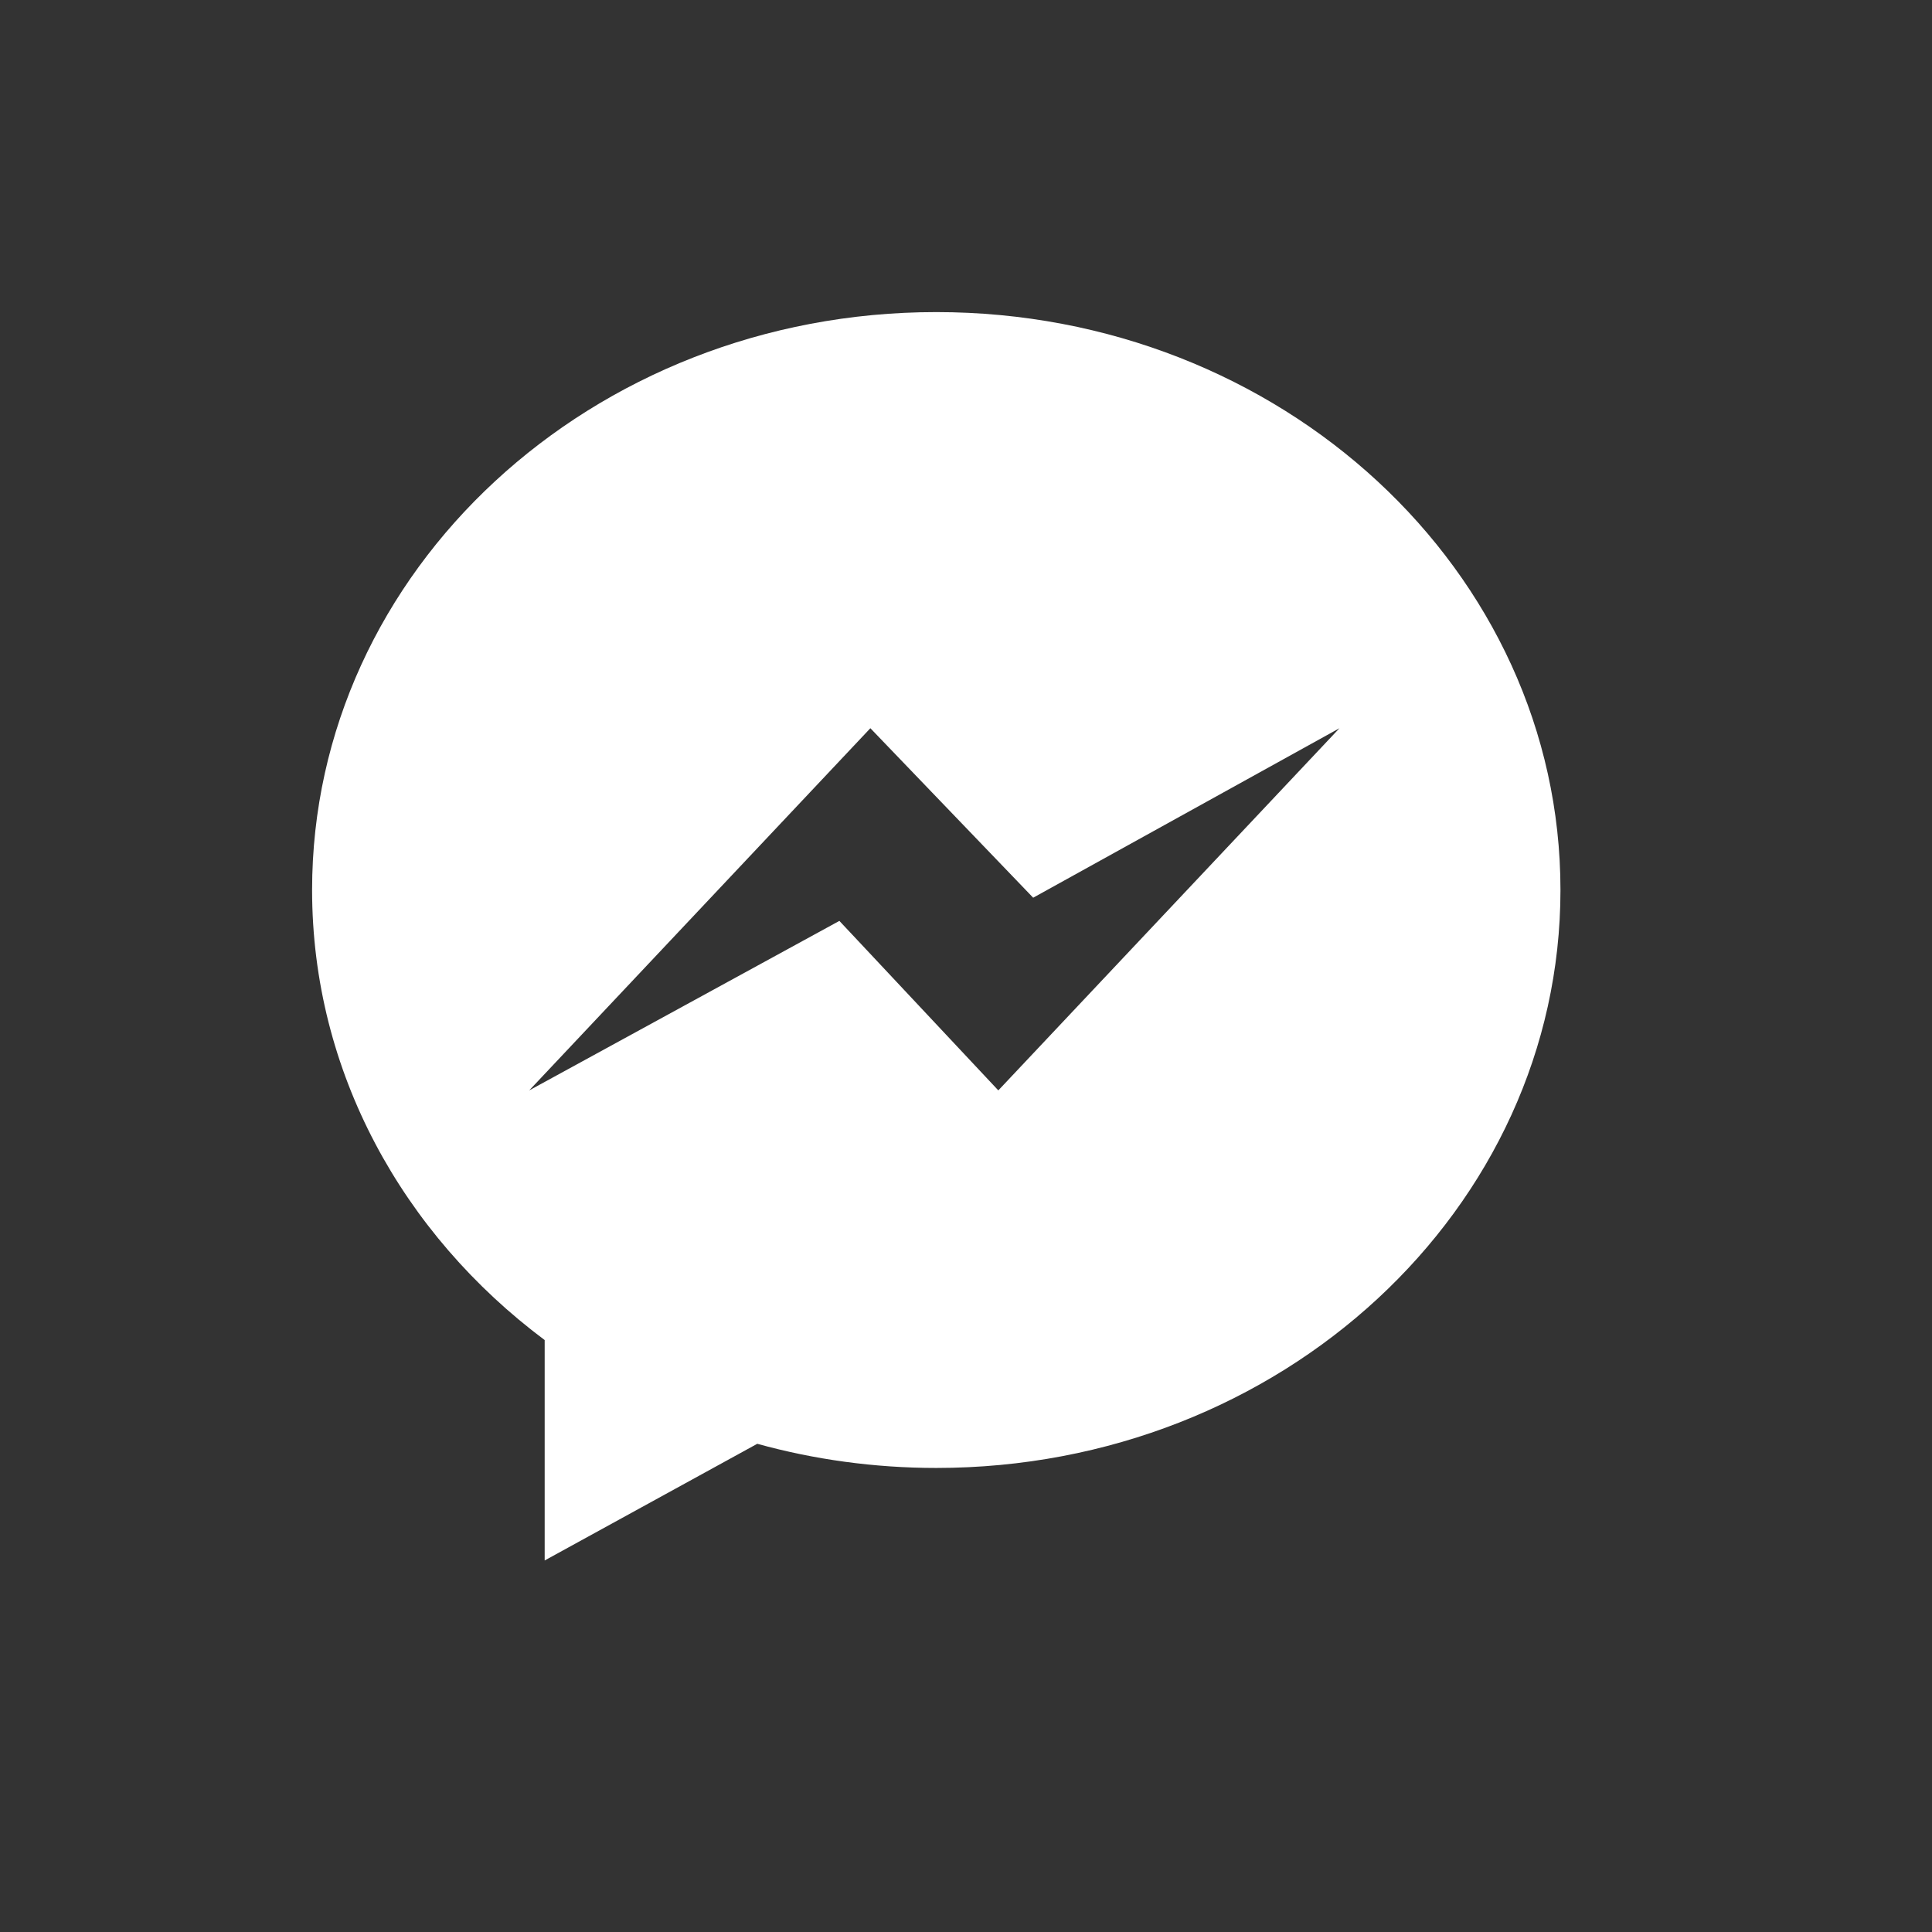 <svg width="26" height="26" viewBox="0 0 26 26" fill="none" xmlns="http://www.w3.org/2000/svg">
<rect x="0" y="0" width="26" height="26" fill="#333333" stroke="none"/>
<g clip-path="url(#clip0_758_19712)">
<path fill-rule="evenodd" clip-rule="evenodd" d="M12.6 4.2C7.961 4.2 4.2 7.682 4.2 11.977C4.2 14.425 5.422 16.609 7.33 18.034V21L10.191 19.43C10.954 19.641 11.763 19.755 12.6 19.755C17.239 19.755 21 16.273 21 11.977C21 7.682 17.239 4.2 12.6 4.2V4.2ZM13.435 14.674L11.296 12.393L7.122 14.674L11.713 9.8L13.904 12.081L18.026 9.8L13.435 14.674V14.674Z" fill="white"/>
</g>
<defs>
<clipPath id="clip0_758_19712">
<rect width="16.8" height="16.8" fill="white" transform="translate(4.2 4.2)"/>
</clipPath>
</defs>
</svg>
